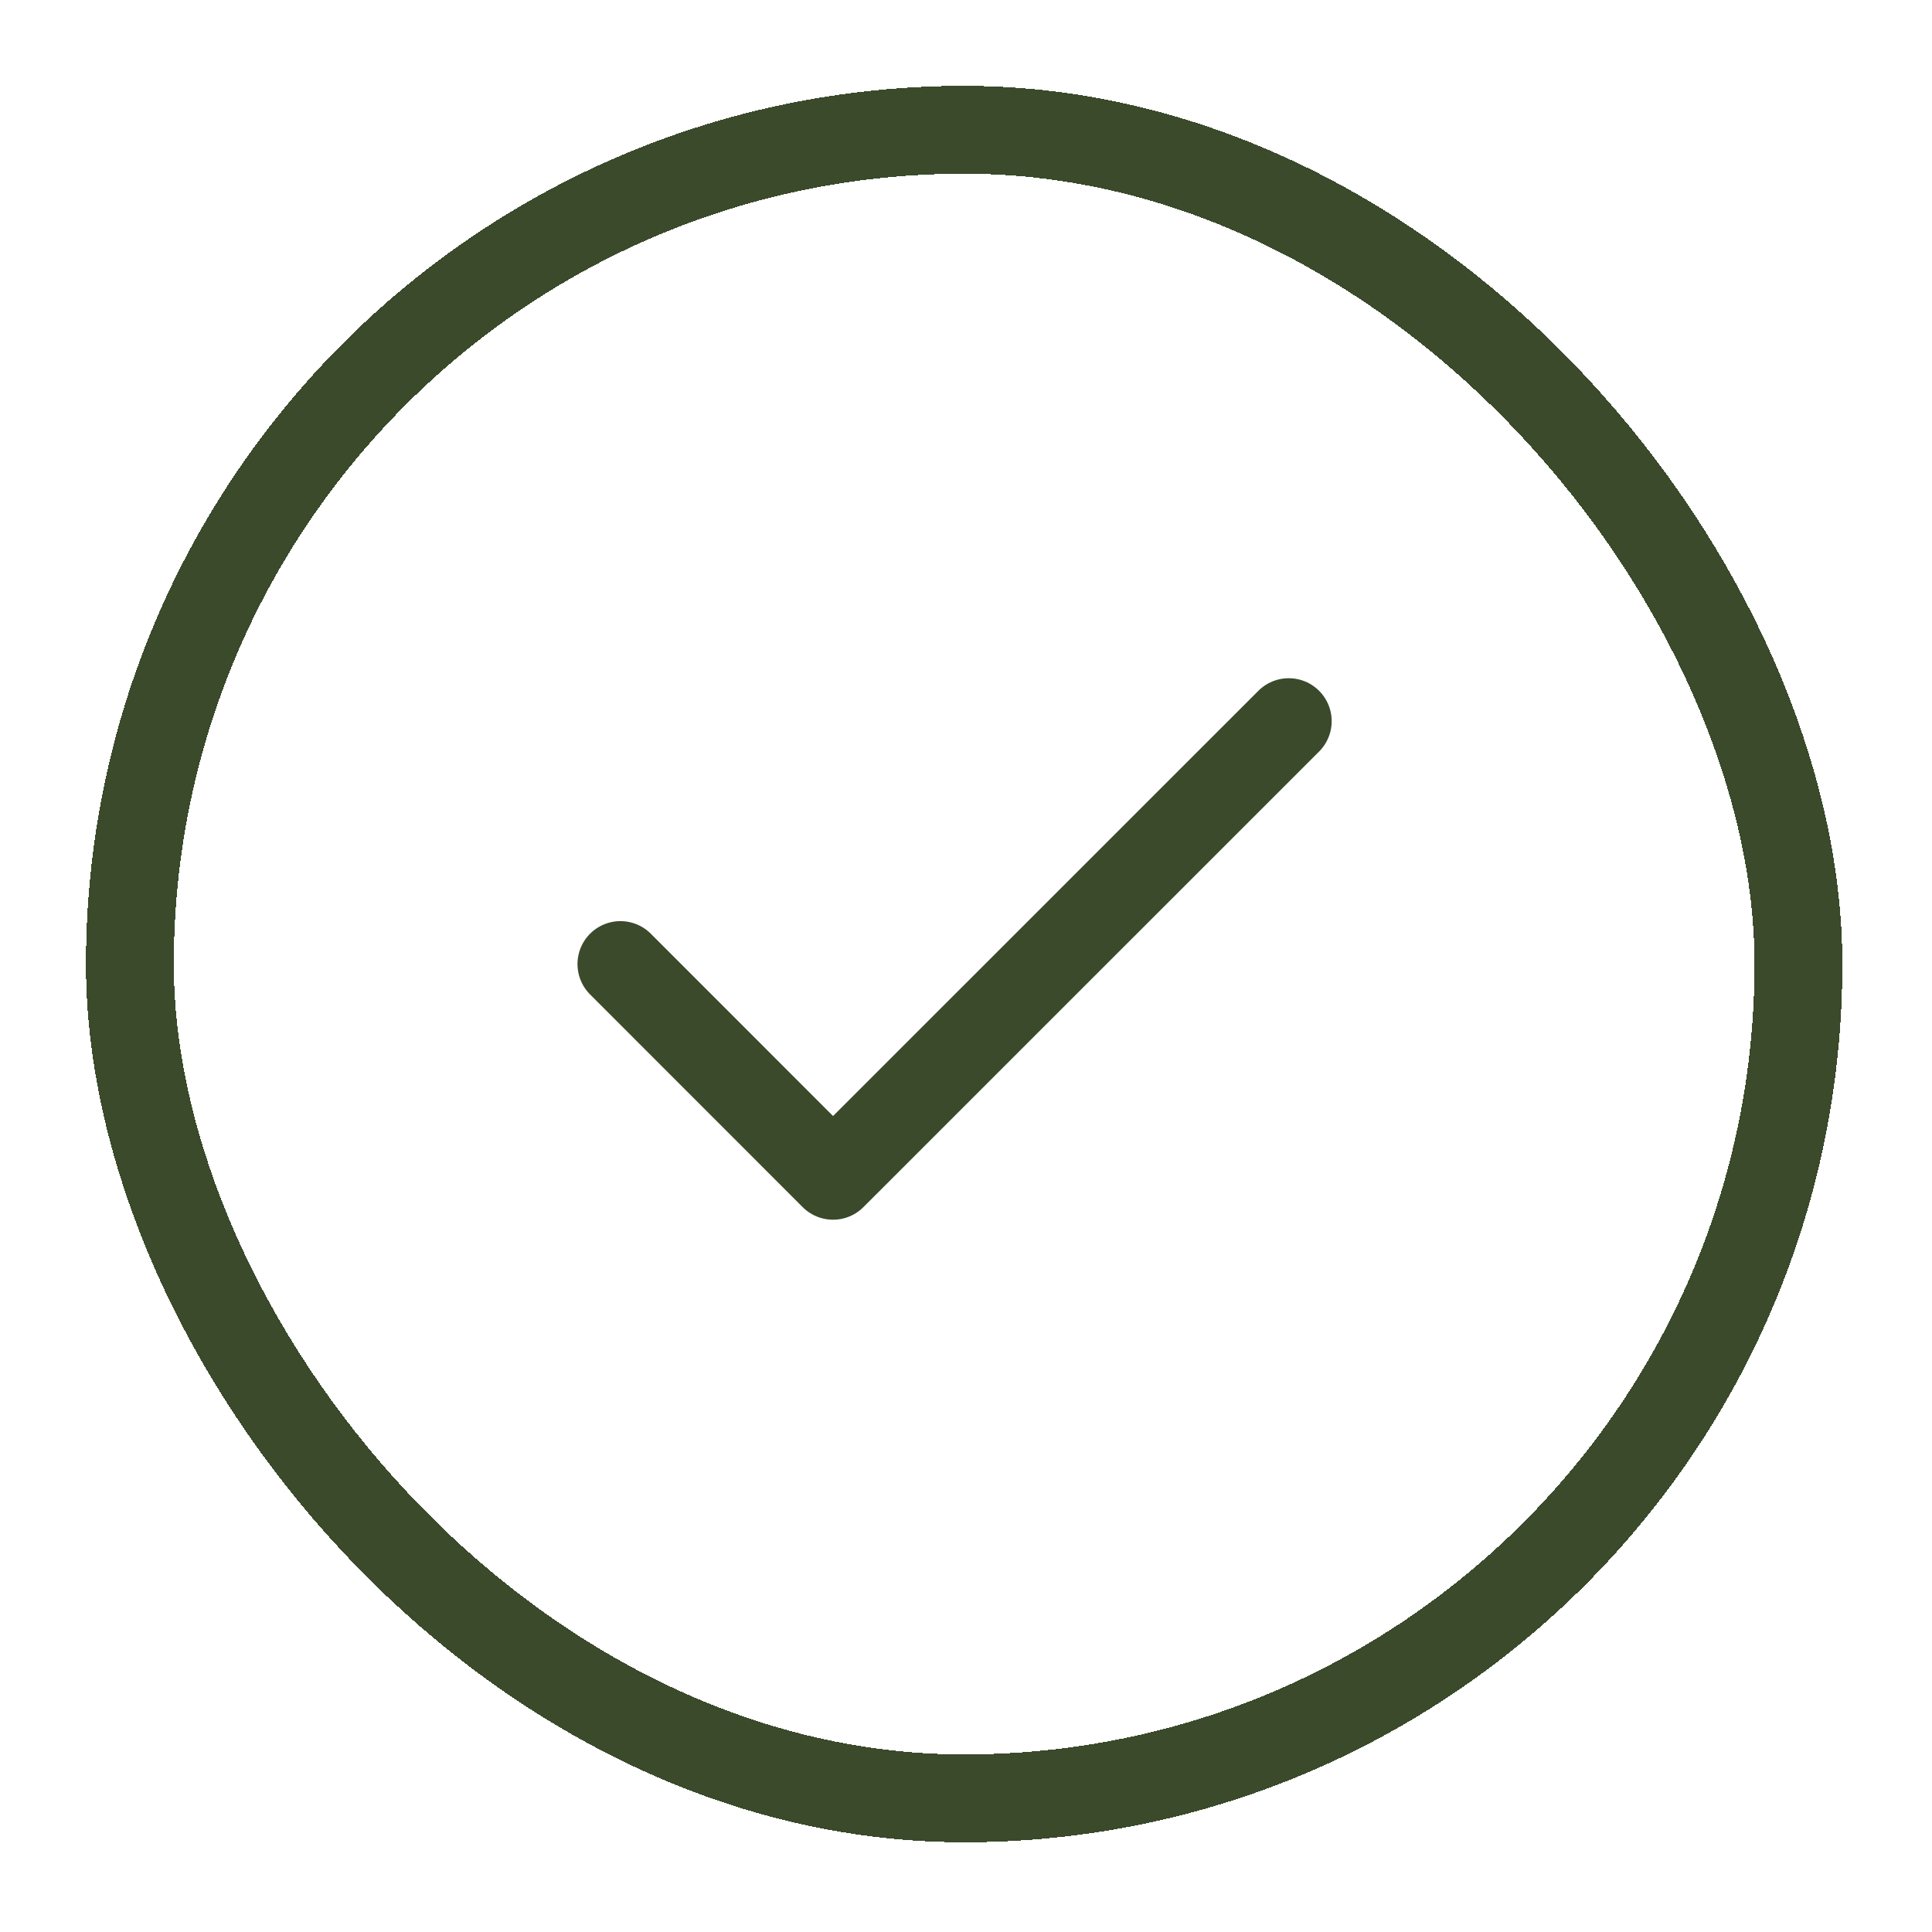 <svg width="22" height="22" viewBox="0 0 22 22" fill="none" xmlns="http://www.w3.org/2000/svg">
<g filter="url(#filter0_d_241_1111)">
<rect x="1.479" y="0.989" width="19" height="19" rx="9.5" stroke="#3A4A2B" shape-rendering="crispEdges"/>
<path d="M7.065 10.489L9.486 12.911L14.675 7.723" stroke="#3A4A2B" stroke-width="0.978" stroke-linecap="round" stroke-linejoin="round"/>
</g>
<defs>
<filter id="filter0_d_241_1111" x="0" y="0" width="21.956" height="21.956" filterUnits="userSpaceOnUse" color-interpolation-filters="sRGB">
<feFlood flood-opacity="0" result="BackgroundImageFix"/>
<feColorMatrix in="SourceAlpha" type="matrix" values="0 0 0 0 0 0 0 0 0 0 0 0 0 0 0 0 0 0 127 0" result="hardAlpha"/>
<feOffset dy="0.489"/>
<feGaussianBlur stdDeviation="0.489"/>
<feComposite in2="hardAlpha" operator="out"/>
<feColorMatrix type="matrix" values="0 0 0 0 0.063 0 0 0 0 0.094 0 0 0 0 0.157 0 0 0 0.05 0"/>
<feBlend mode="normal" in2="BackgroundImageFix" result="effect1_dropShadow_241_1111"/>
<feBlend mode="normal" in="SourceGraphic" in2="effect1_dropShadow_241_1111" result="shape"/>
</filter>
</defs>
</svg>
